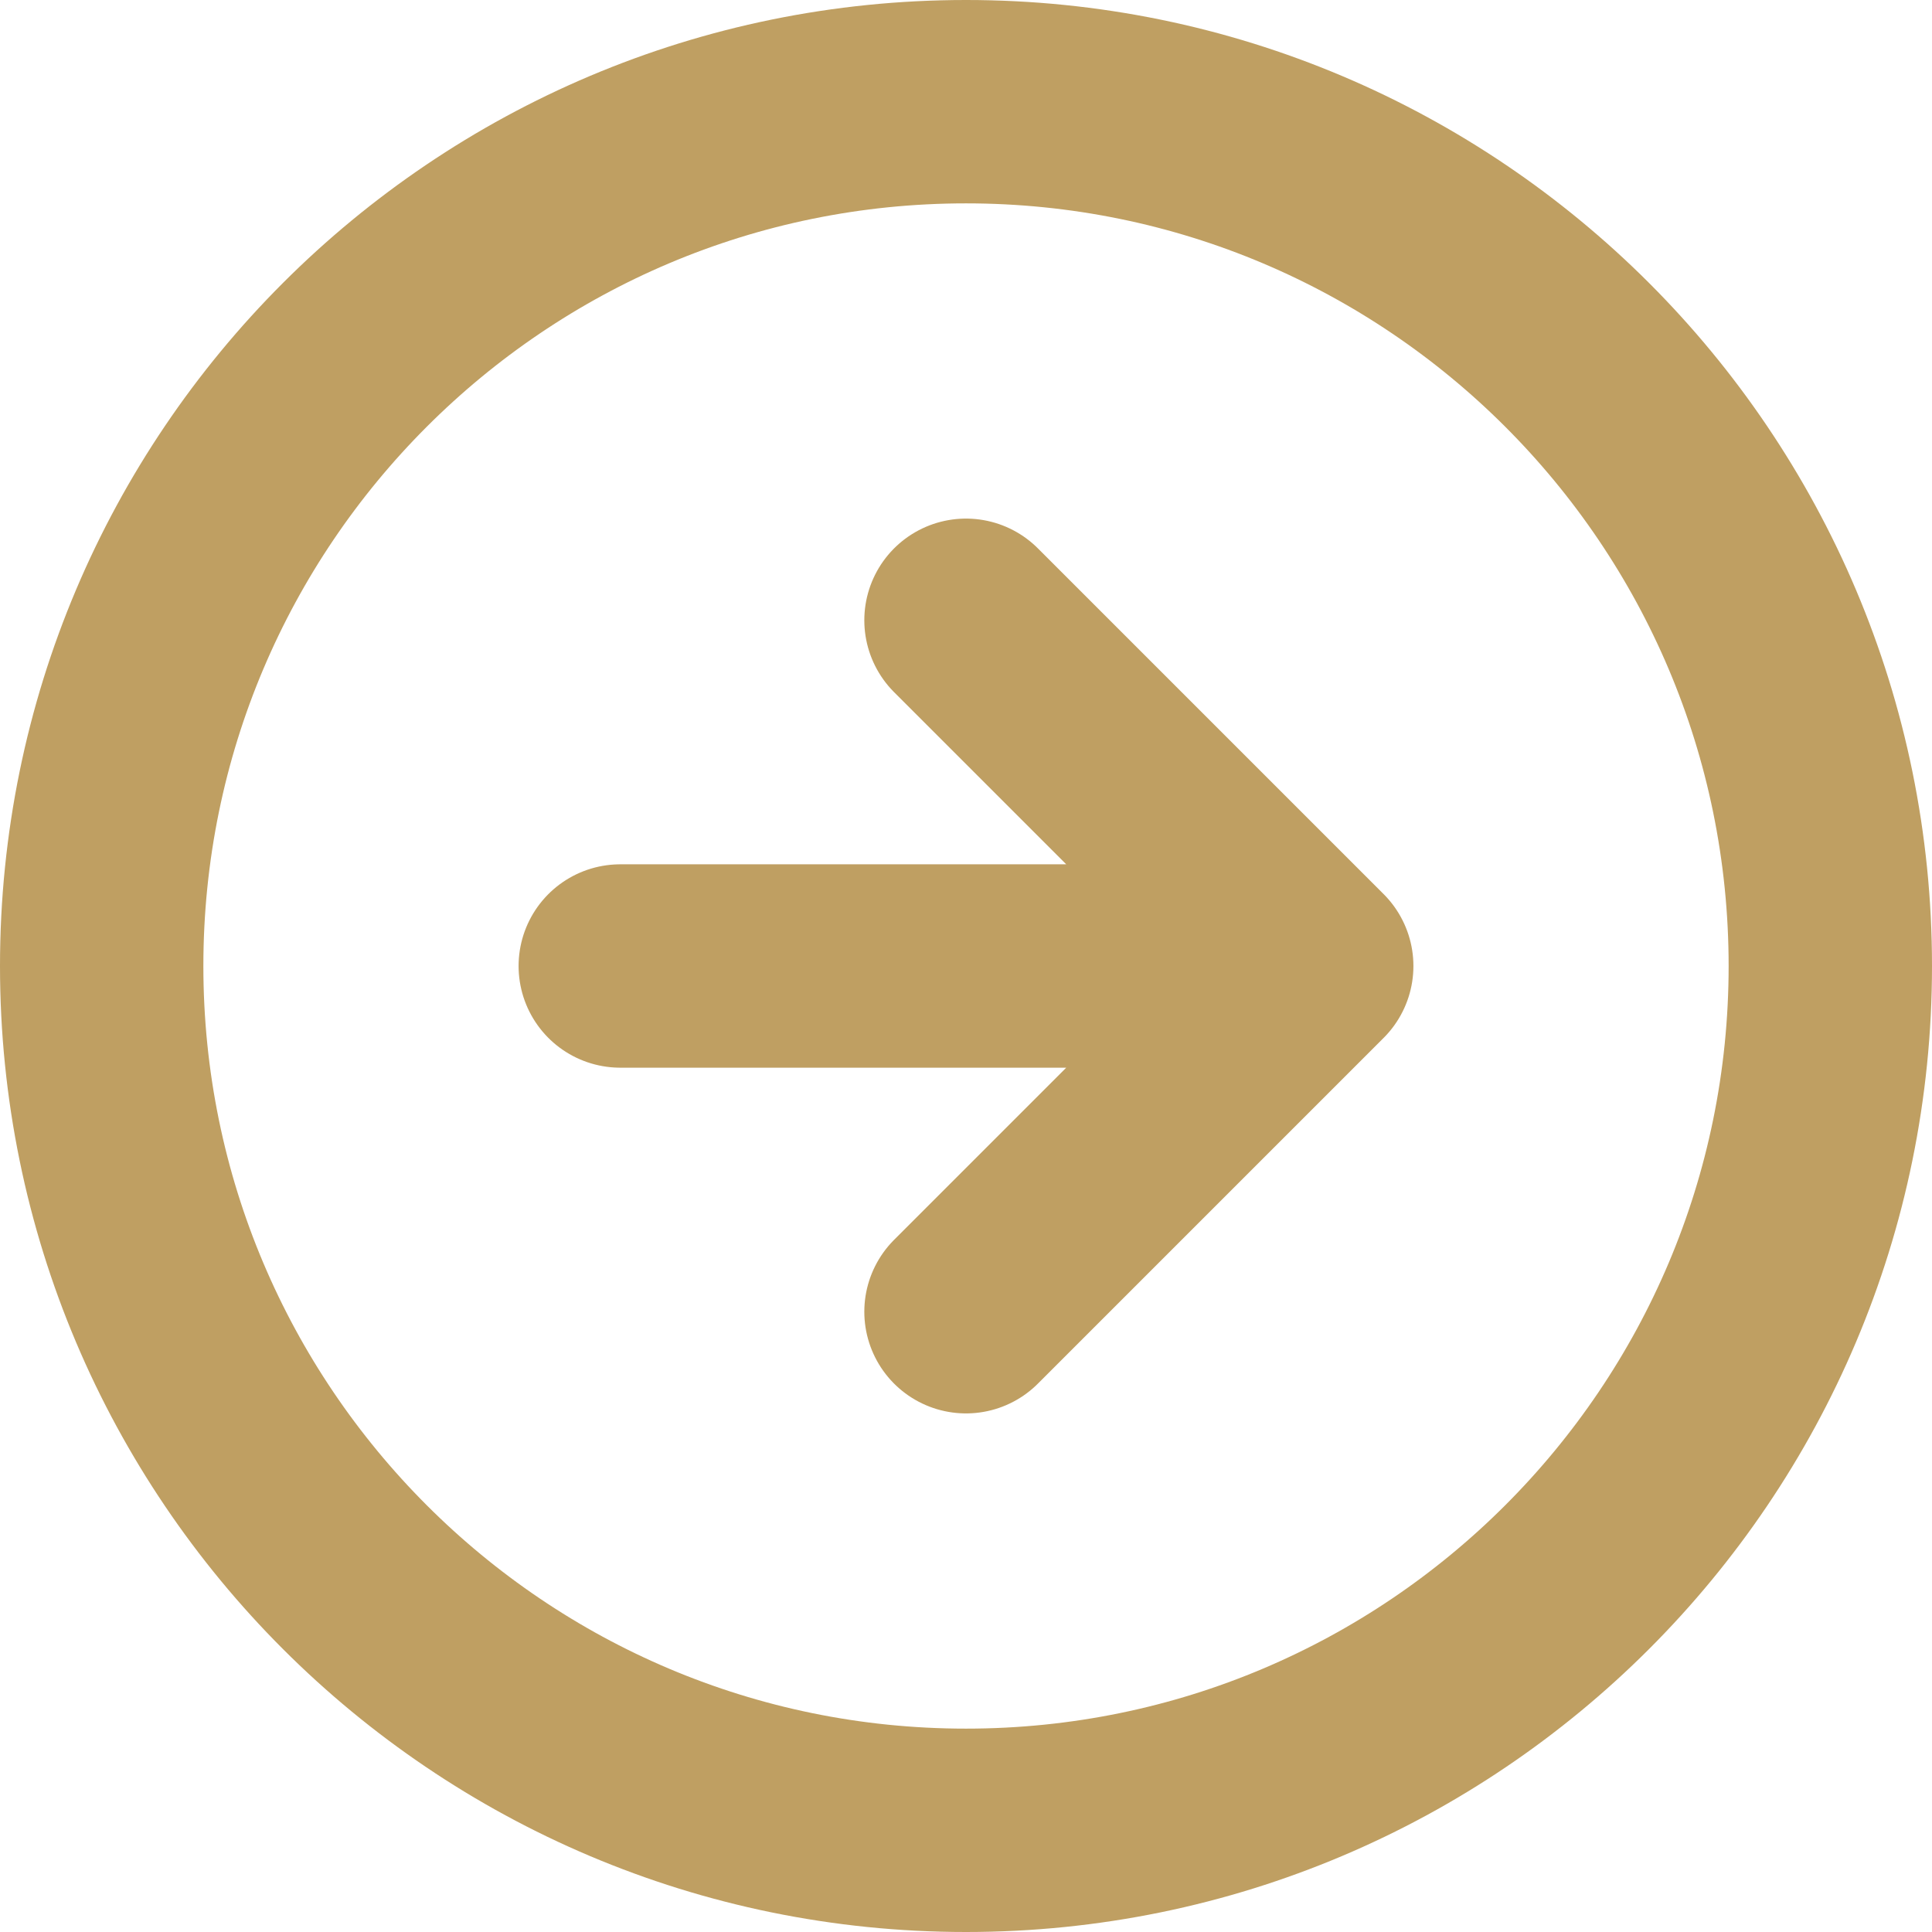 <svg width="19" height="19" viewBox="0 0 19 19" fill="none" xmlns="http://www.w3.org/2000/svg">
<path d="M9.5 6.1L12.9 9.5M12.9 9.5L9.5 12.9M12.9 9.5H6.1M1 9.5C1 14.194 4.806 18 9.5 18C14.194 18 18 14.194 18 9.5C18 4.806 14.194 1 9.5 1C4.806 1 1 4.806 1 9.5Z" stroke="#BF9F62" stroke-width="2" stroke-linecap="round" stroke-linejoin="round"/>
</svg>
